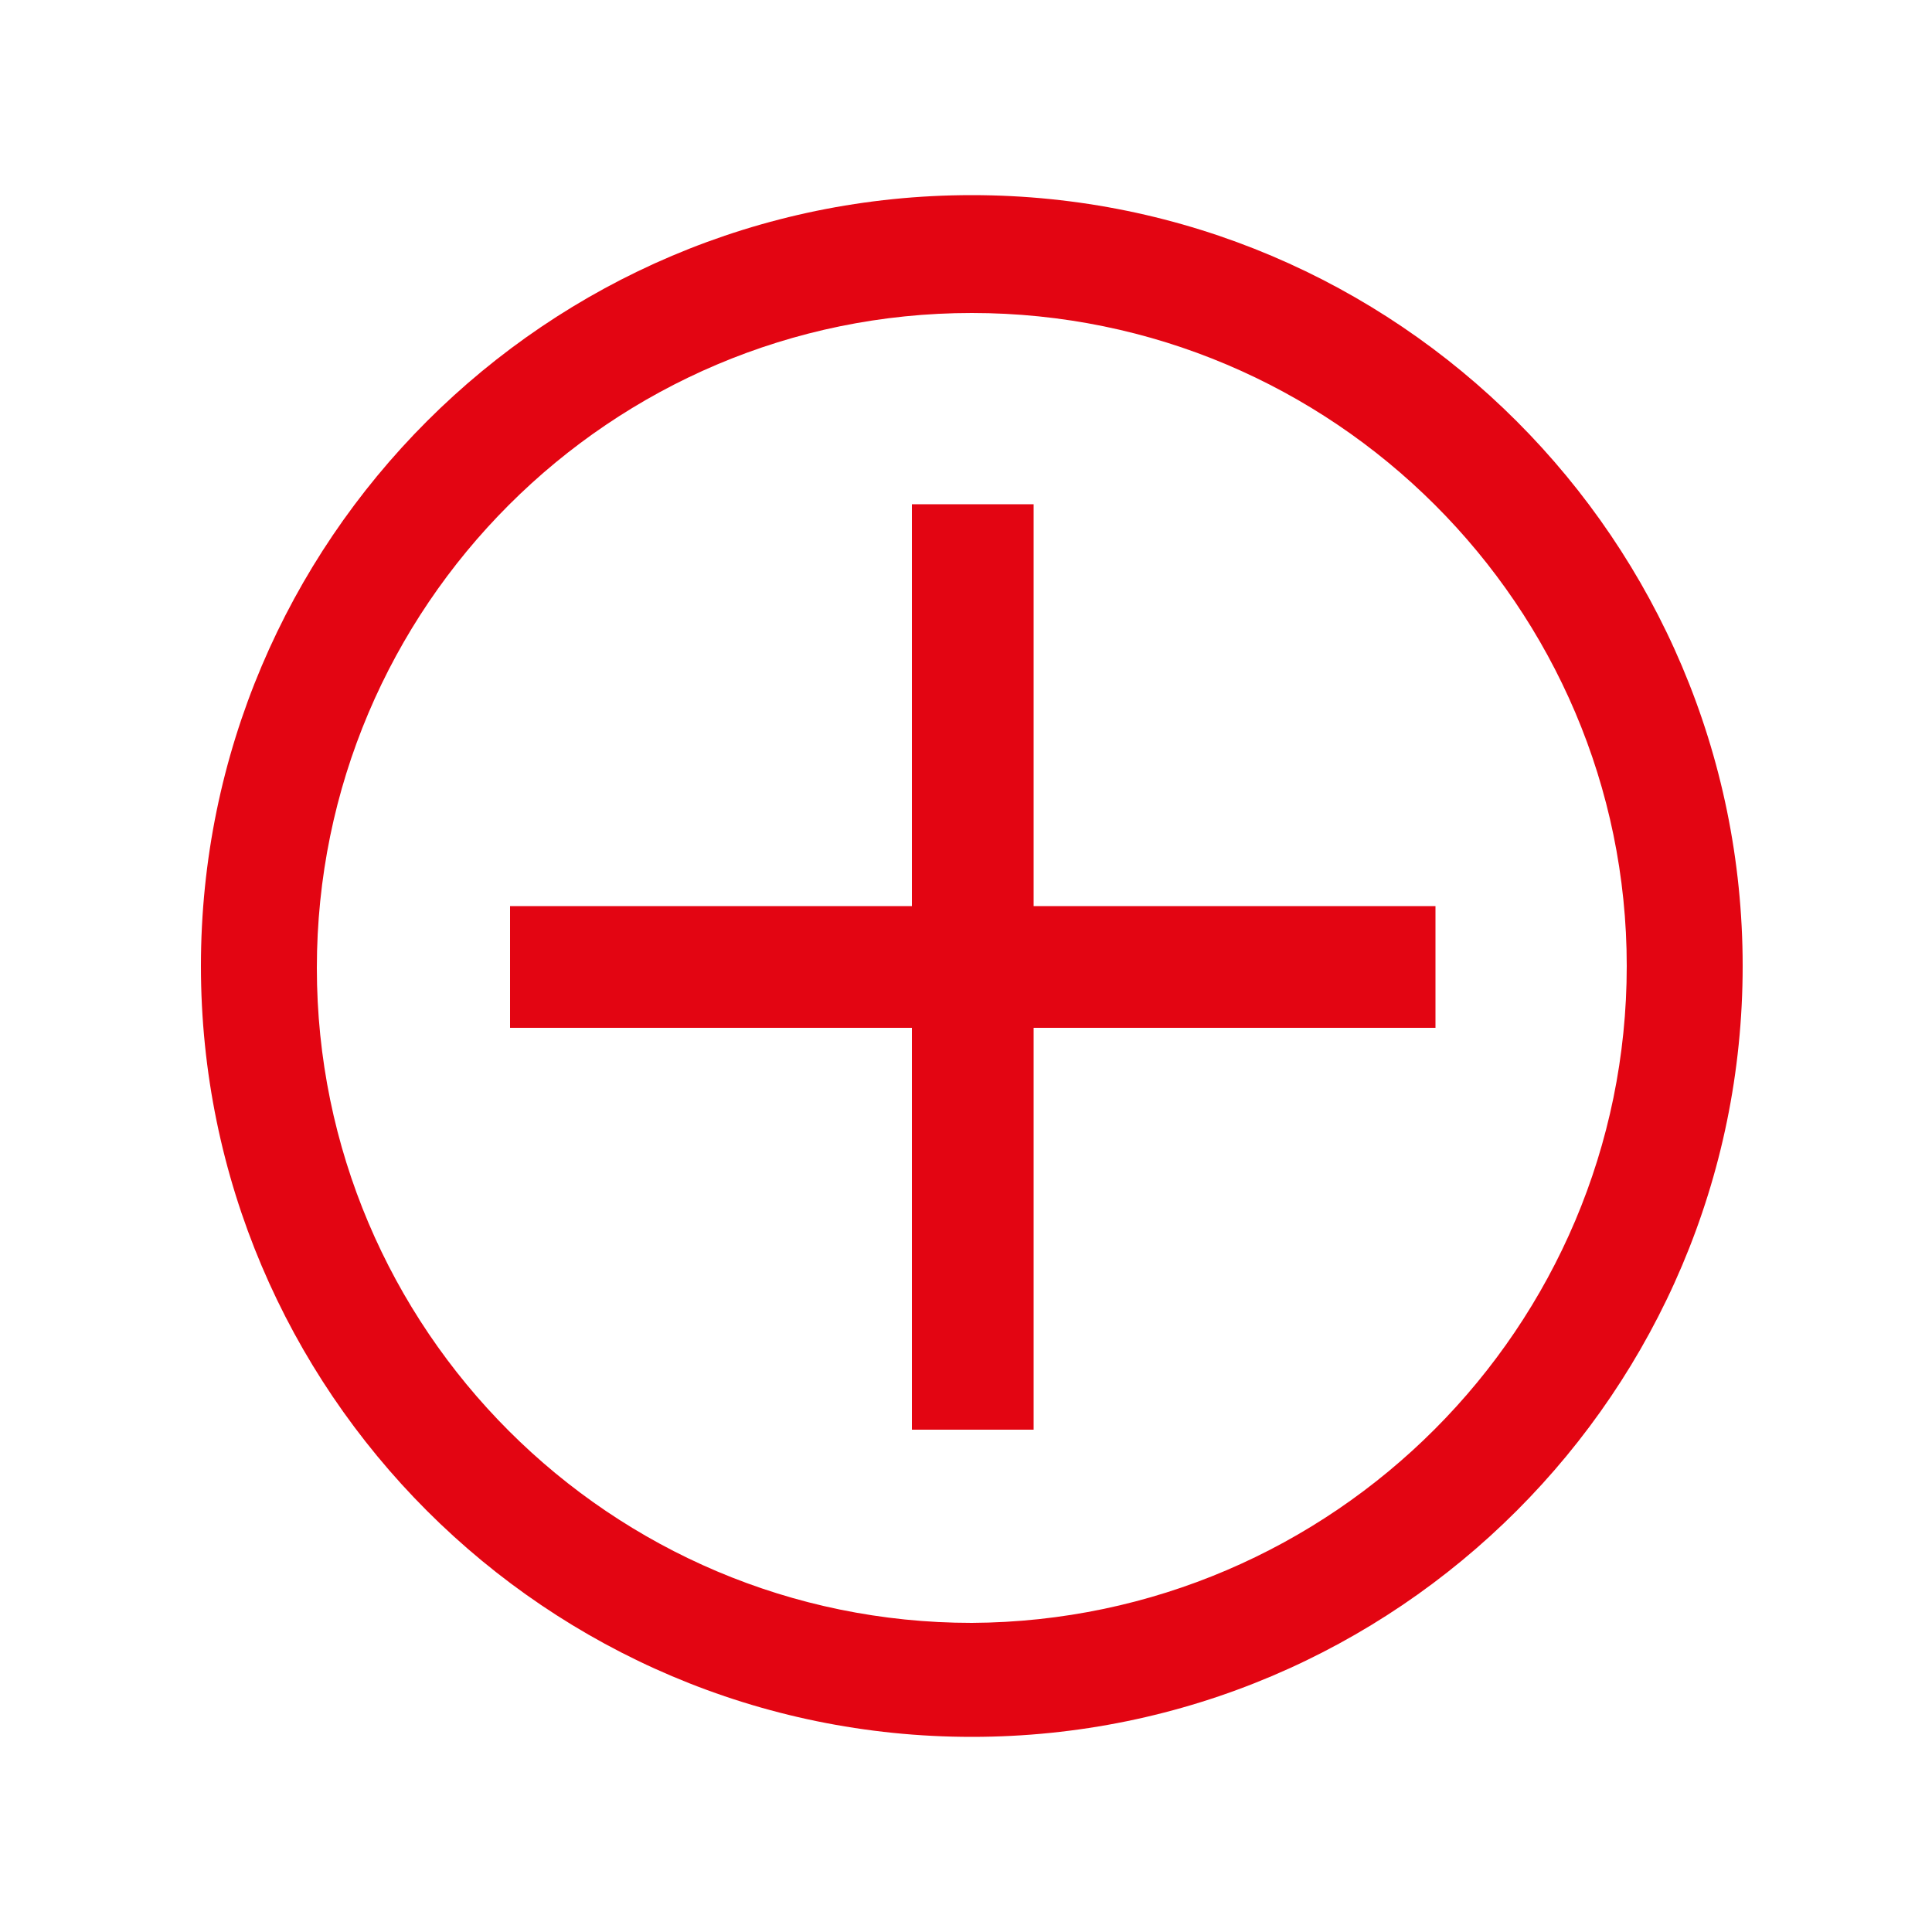 <?xml version="1.0" encoding="utf-8"?>
<!-- Generator: Adobe Illustrator 26.1.0, SVG Export Plug-In . SVG Version: 6.00 Build 0)  -->
<svg version="1.1" id="Layer_1" xmlns="http://www.w3.org/2000/svg" xmlns:xlink="http://www.w3.org/1999/xlink" x="0px" y="0px"
	 viewBox="0 0 100 100" style="enable-background:new 0 0 100 100;" xml:space="preserve">
<style type="text/css">
	.st0{fill:#E30512;}
	.st1{fill:#ED7824;}
	.st2{fill:#F2AD2B;}
	.st3{fill:#4A4A4A;}
	.st4{fill:#1D1D1B;}
</style>
<g>
	<g>
		<path class="st0" d="M50.3,89.9c-22,0-39.9-17.9-39.9-39.9c0-22,17.9-39.9,39.9-39.9c22,0,39.9,17.9,39.9,39.9
			C90.2,72,72.3,89.9,50.3,89.9z M50.3,16.2c-18.7,0-33.9,15.2-33.9,33.9c0,18.7,15.2,33.9,33.9,33.9C69,83.9,84.2,68.7,84.2,50
			C84.2,31.4,69,16.2,50.3,16.2z"/>
	</g>
</g>
<g>
	<polygon class="st0" points="53.5,26.1 47.2,26.1 47.2,46.9 26.4,46.9 26.4,53.2 47.2,53.2 47.2,74 53.5,74 53.5,53.2 74.3,53.2 
		74.3,46.9 53.5,46.9 	"/>
</g>
</svg>
